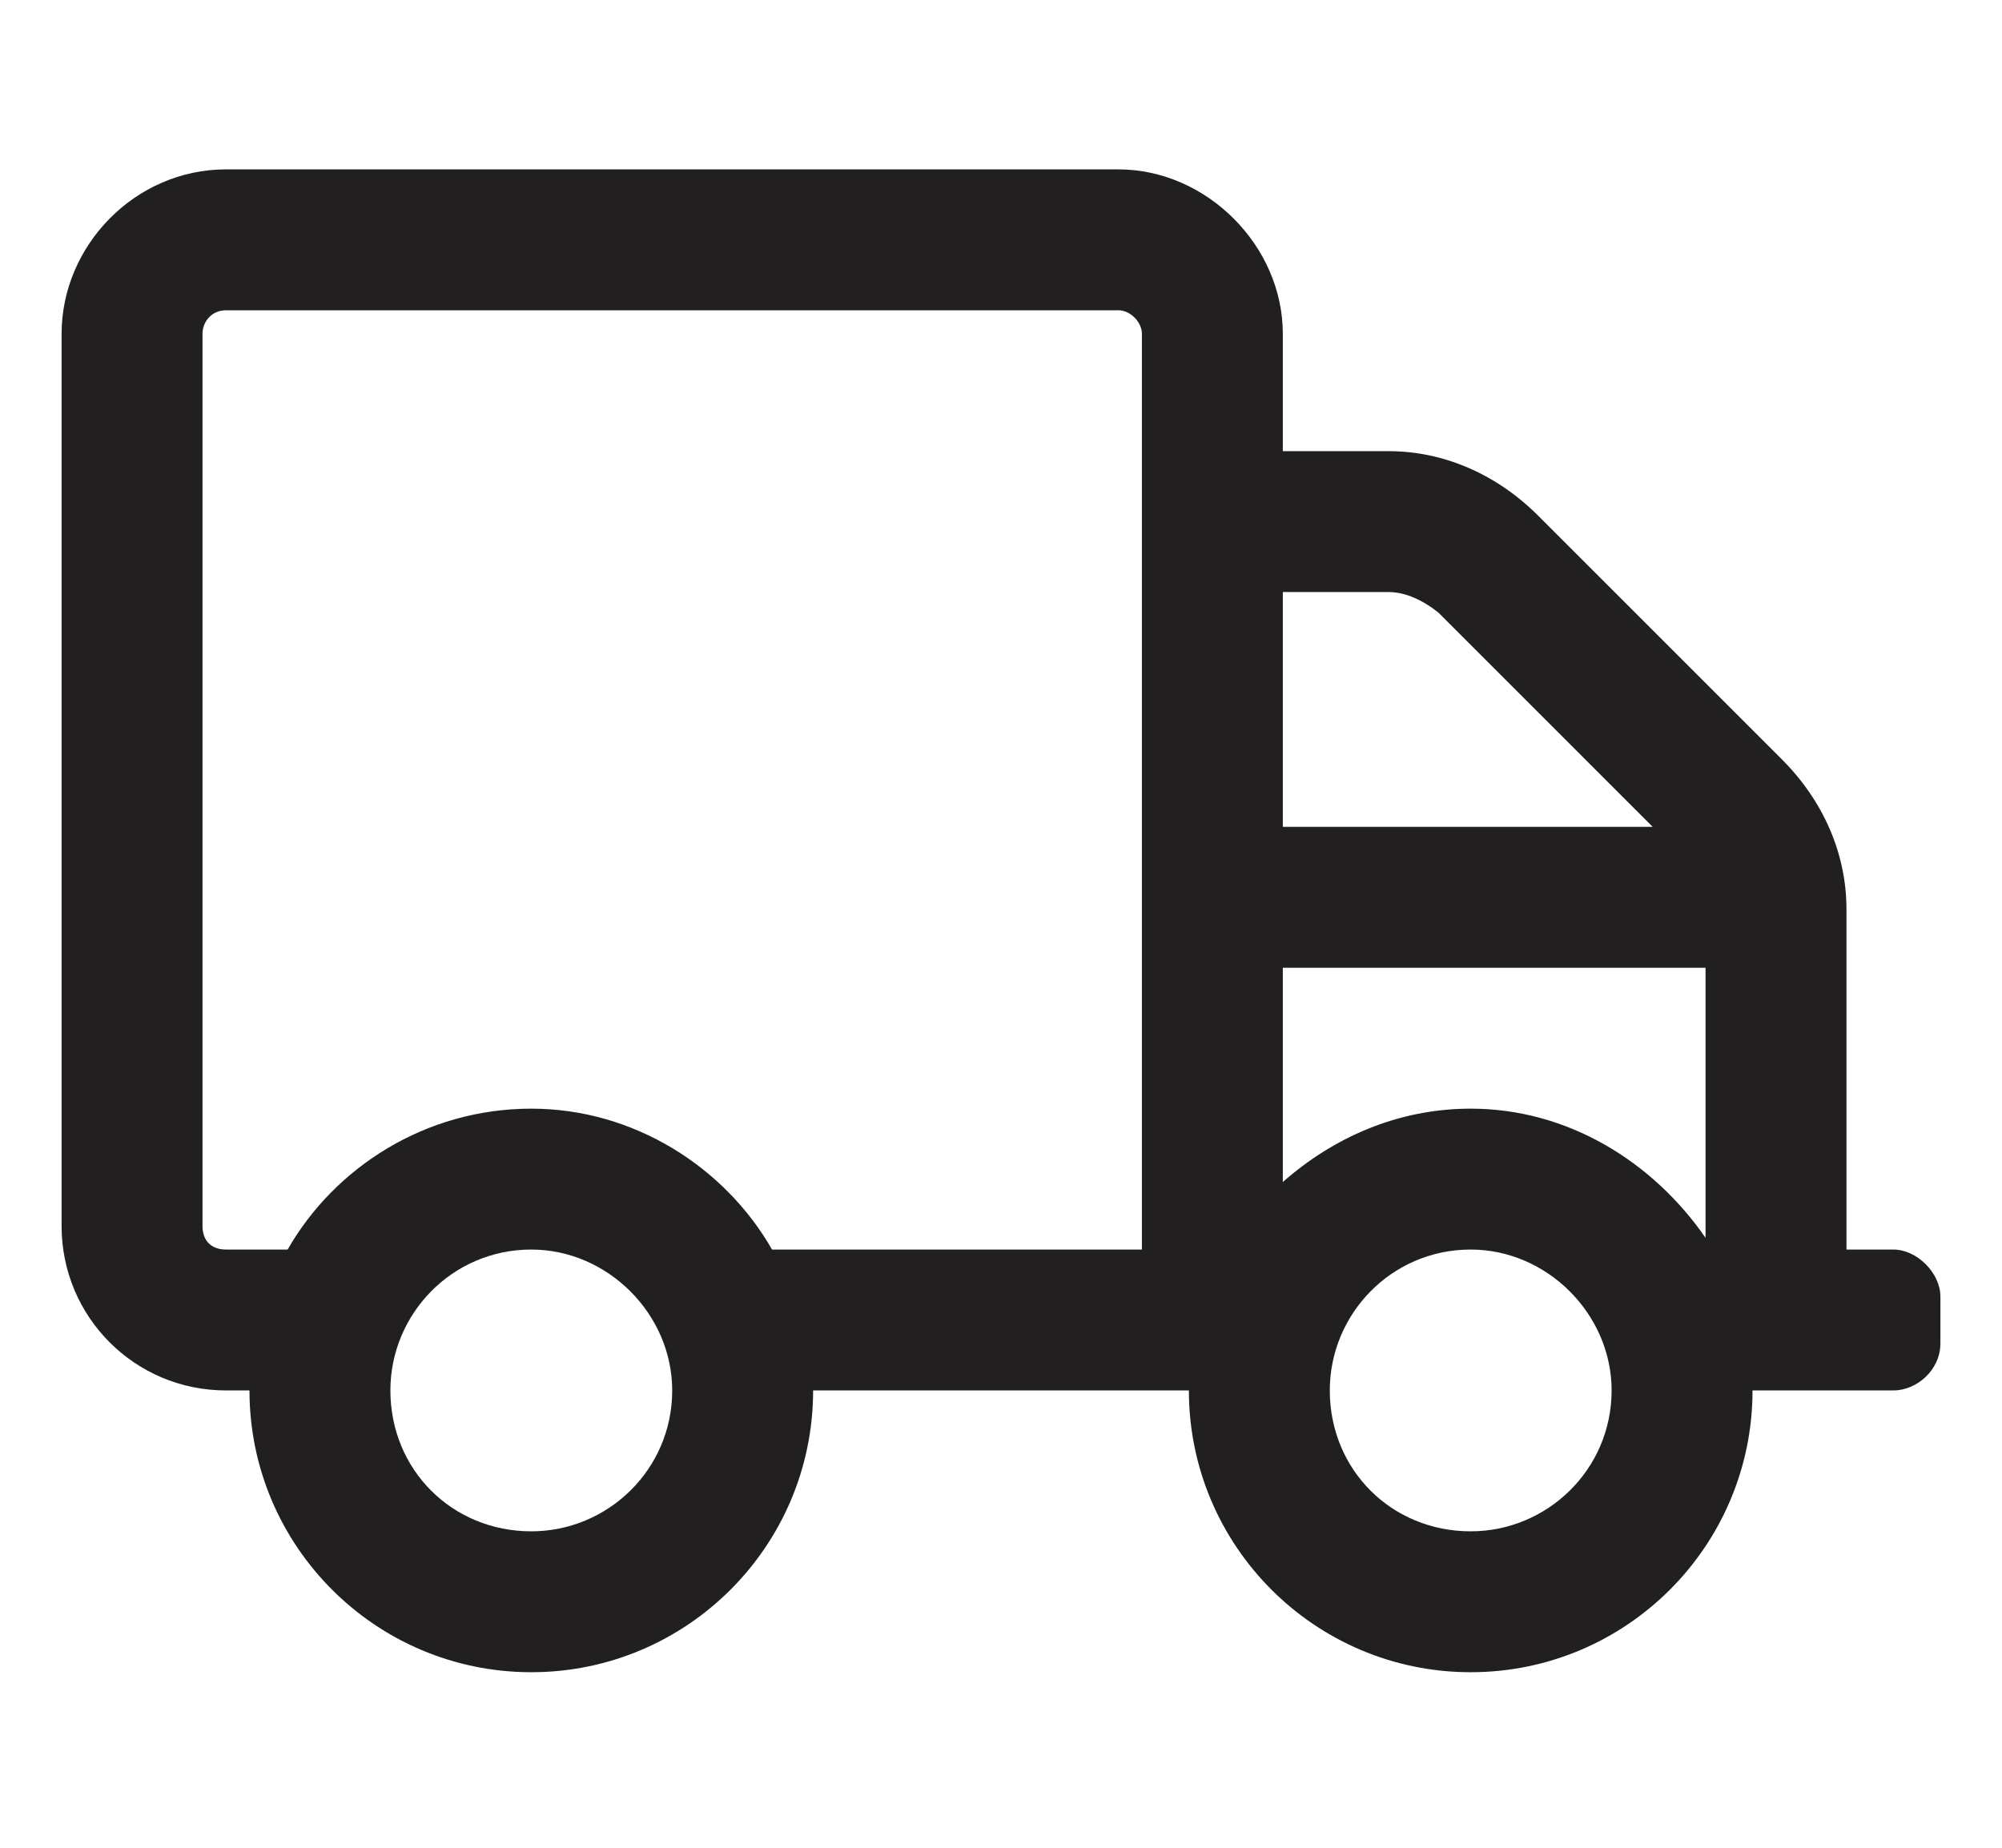 <svg width="130" height="120" viewBox="0 0 130 120" fill="none" xmlns="http://www.w3.org/2000/svg">
<path d="M122.95 81.15H119.9V59.038C119.9 55.416 118.375 51.984 115.706 49.316L99.884 33.494C97.216 30.825 93.784 29.3 90.162 29.3H83.3V21.675C83.3 15.956 78.344 11 72.625 11H14.675C8.766 11 4 15.956 4 21.675V79.625C4 85.534 8.766 90.3 14.675 90.3H16.2C16.2 100.403 24.397 108.6 34.5 108.6C44.603 108.6 52.8 100.403 52.8 90.3H77.2C77.2 100.403 85.397 108.6 95.5 108.6C105.603 108.6 113.8 100.403 113.8 90.3H122.95C124.475 90.3 126 88.966 126 87.25V84.2C126 82.675 124.475 81.15 122.95 81.15ZM34.5 99.45C29.353 99.45 25.35 95.447 25.35 90.3C25.35 85.344 29.353 81.15 34.5 81.15C39.456 81.15 43.65 85.344 43.65 90.3C43.65 95.447 39.456 99.45 34.5 99.45ZM74.15 81.15H50.131C47.081 75.812 41.172 72 34.5 72C27.637 72 21.728 75.812 18.678 81.15H14.675C13.722 81.15 13.15 80.578 13.15 79.625V21.675C13.15 20.913 13.722 20.15 14.675 20.15H72.625C73.388 20.15 74.15 20.913 74.15 21.675V81.15ZM83.3 38.45H90.162C91.306 38.45 92.45 39.022 93.403 39.784L107.319 53.7H83.3V38.45ZM95.5 99.45C90.353 99.45 86.35 95.447 86.35 90.3C86.35 85.344 90.353 81.15 95.5 81.15C100.456 81.15 104.65 85.344 104.65 90.3C104.65 95.447 100.456 99.45 95.5 99.45ZM110.75 80.388C107.319 75.431 101.791 72 95.5 72C90.734 72 86.541 73.906 83.3 76.766V62.85H110.75V80.388Z" fill="#221F20"/>
</svg>
